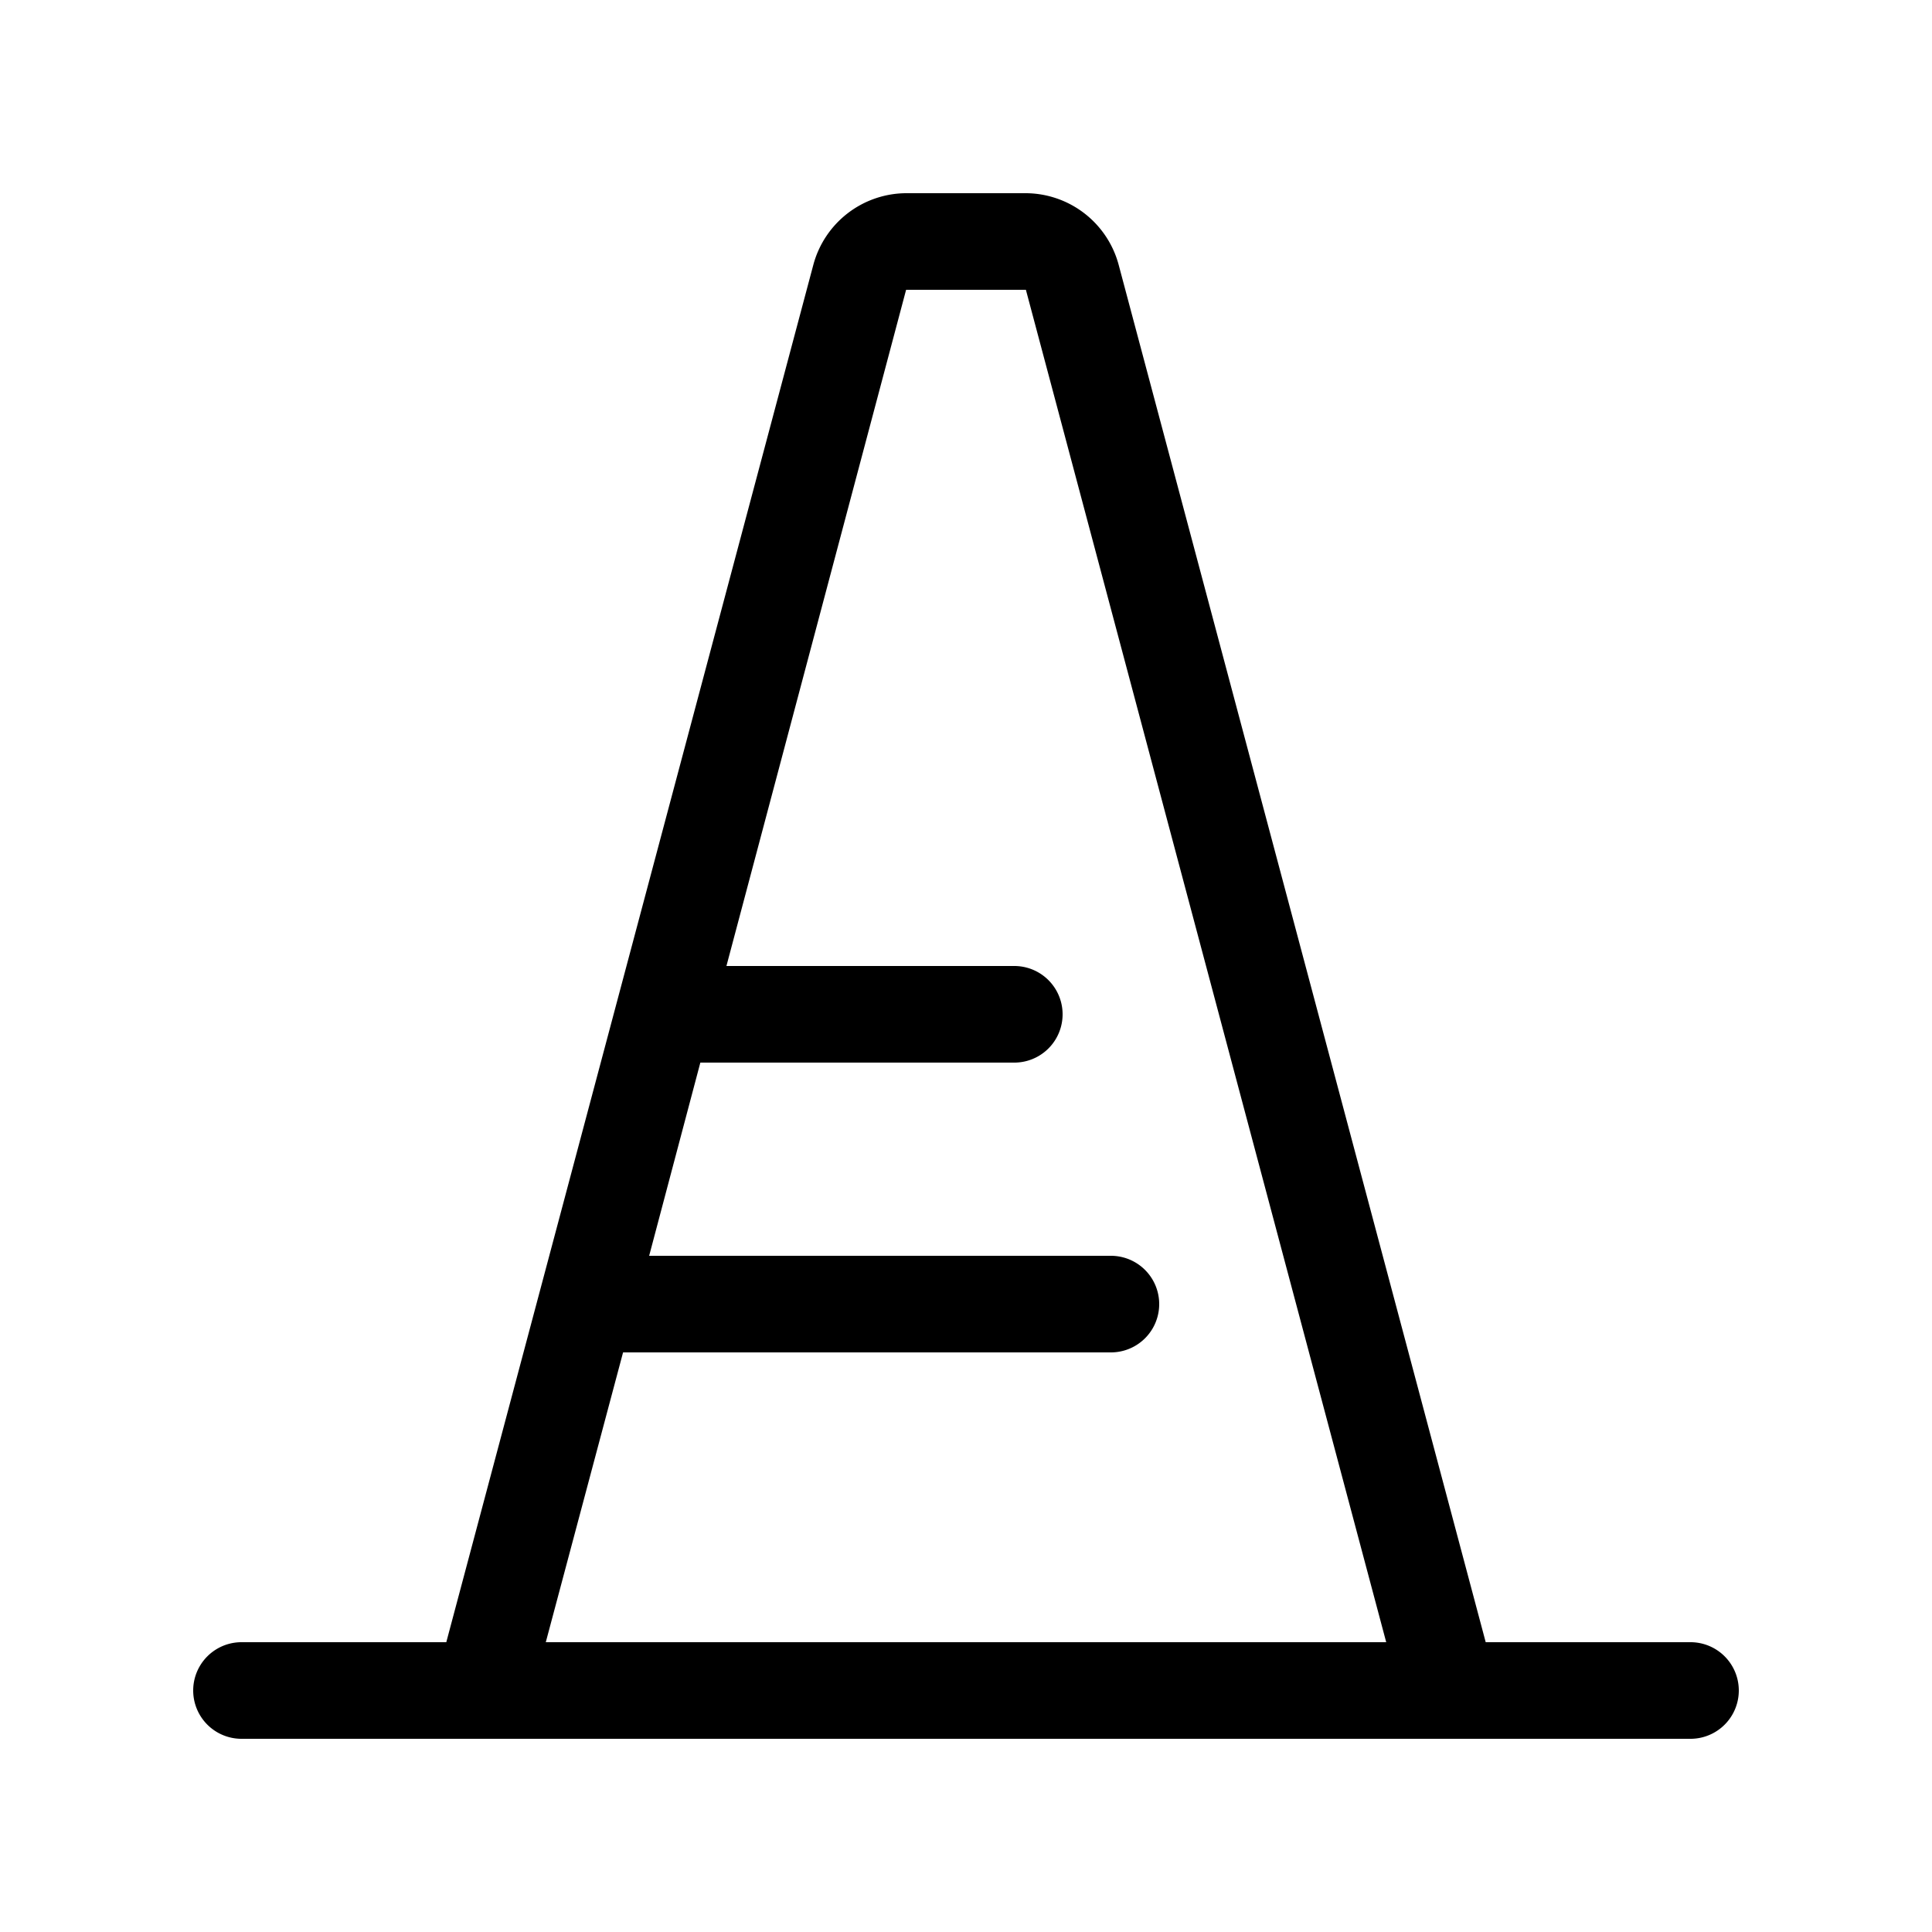 <svg width="20" height="20" viewBox="0 0 20 20" xmlns="http://www.w3.org/2000/svg"><path d="M9.38 2a1 1 0 0 0-.96.74L4.62 17H2.5a.5.5 0 0 0 0 1h15a.5.5 0 0 0 0-1h-2.12l-3.8-14.26a1 1 0 0 0-.96-.74H9.38ZM5.65 17l.8-3h5.05a.5.5 0 0 0 0-1H6.72l.53-2h3.25a.5.5 0 0 0 0-1H7.52l1.86-7h1.24l3.73 14h-8.7Z"/></svg>